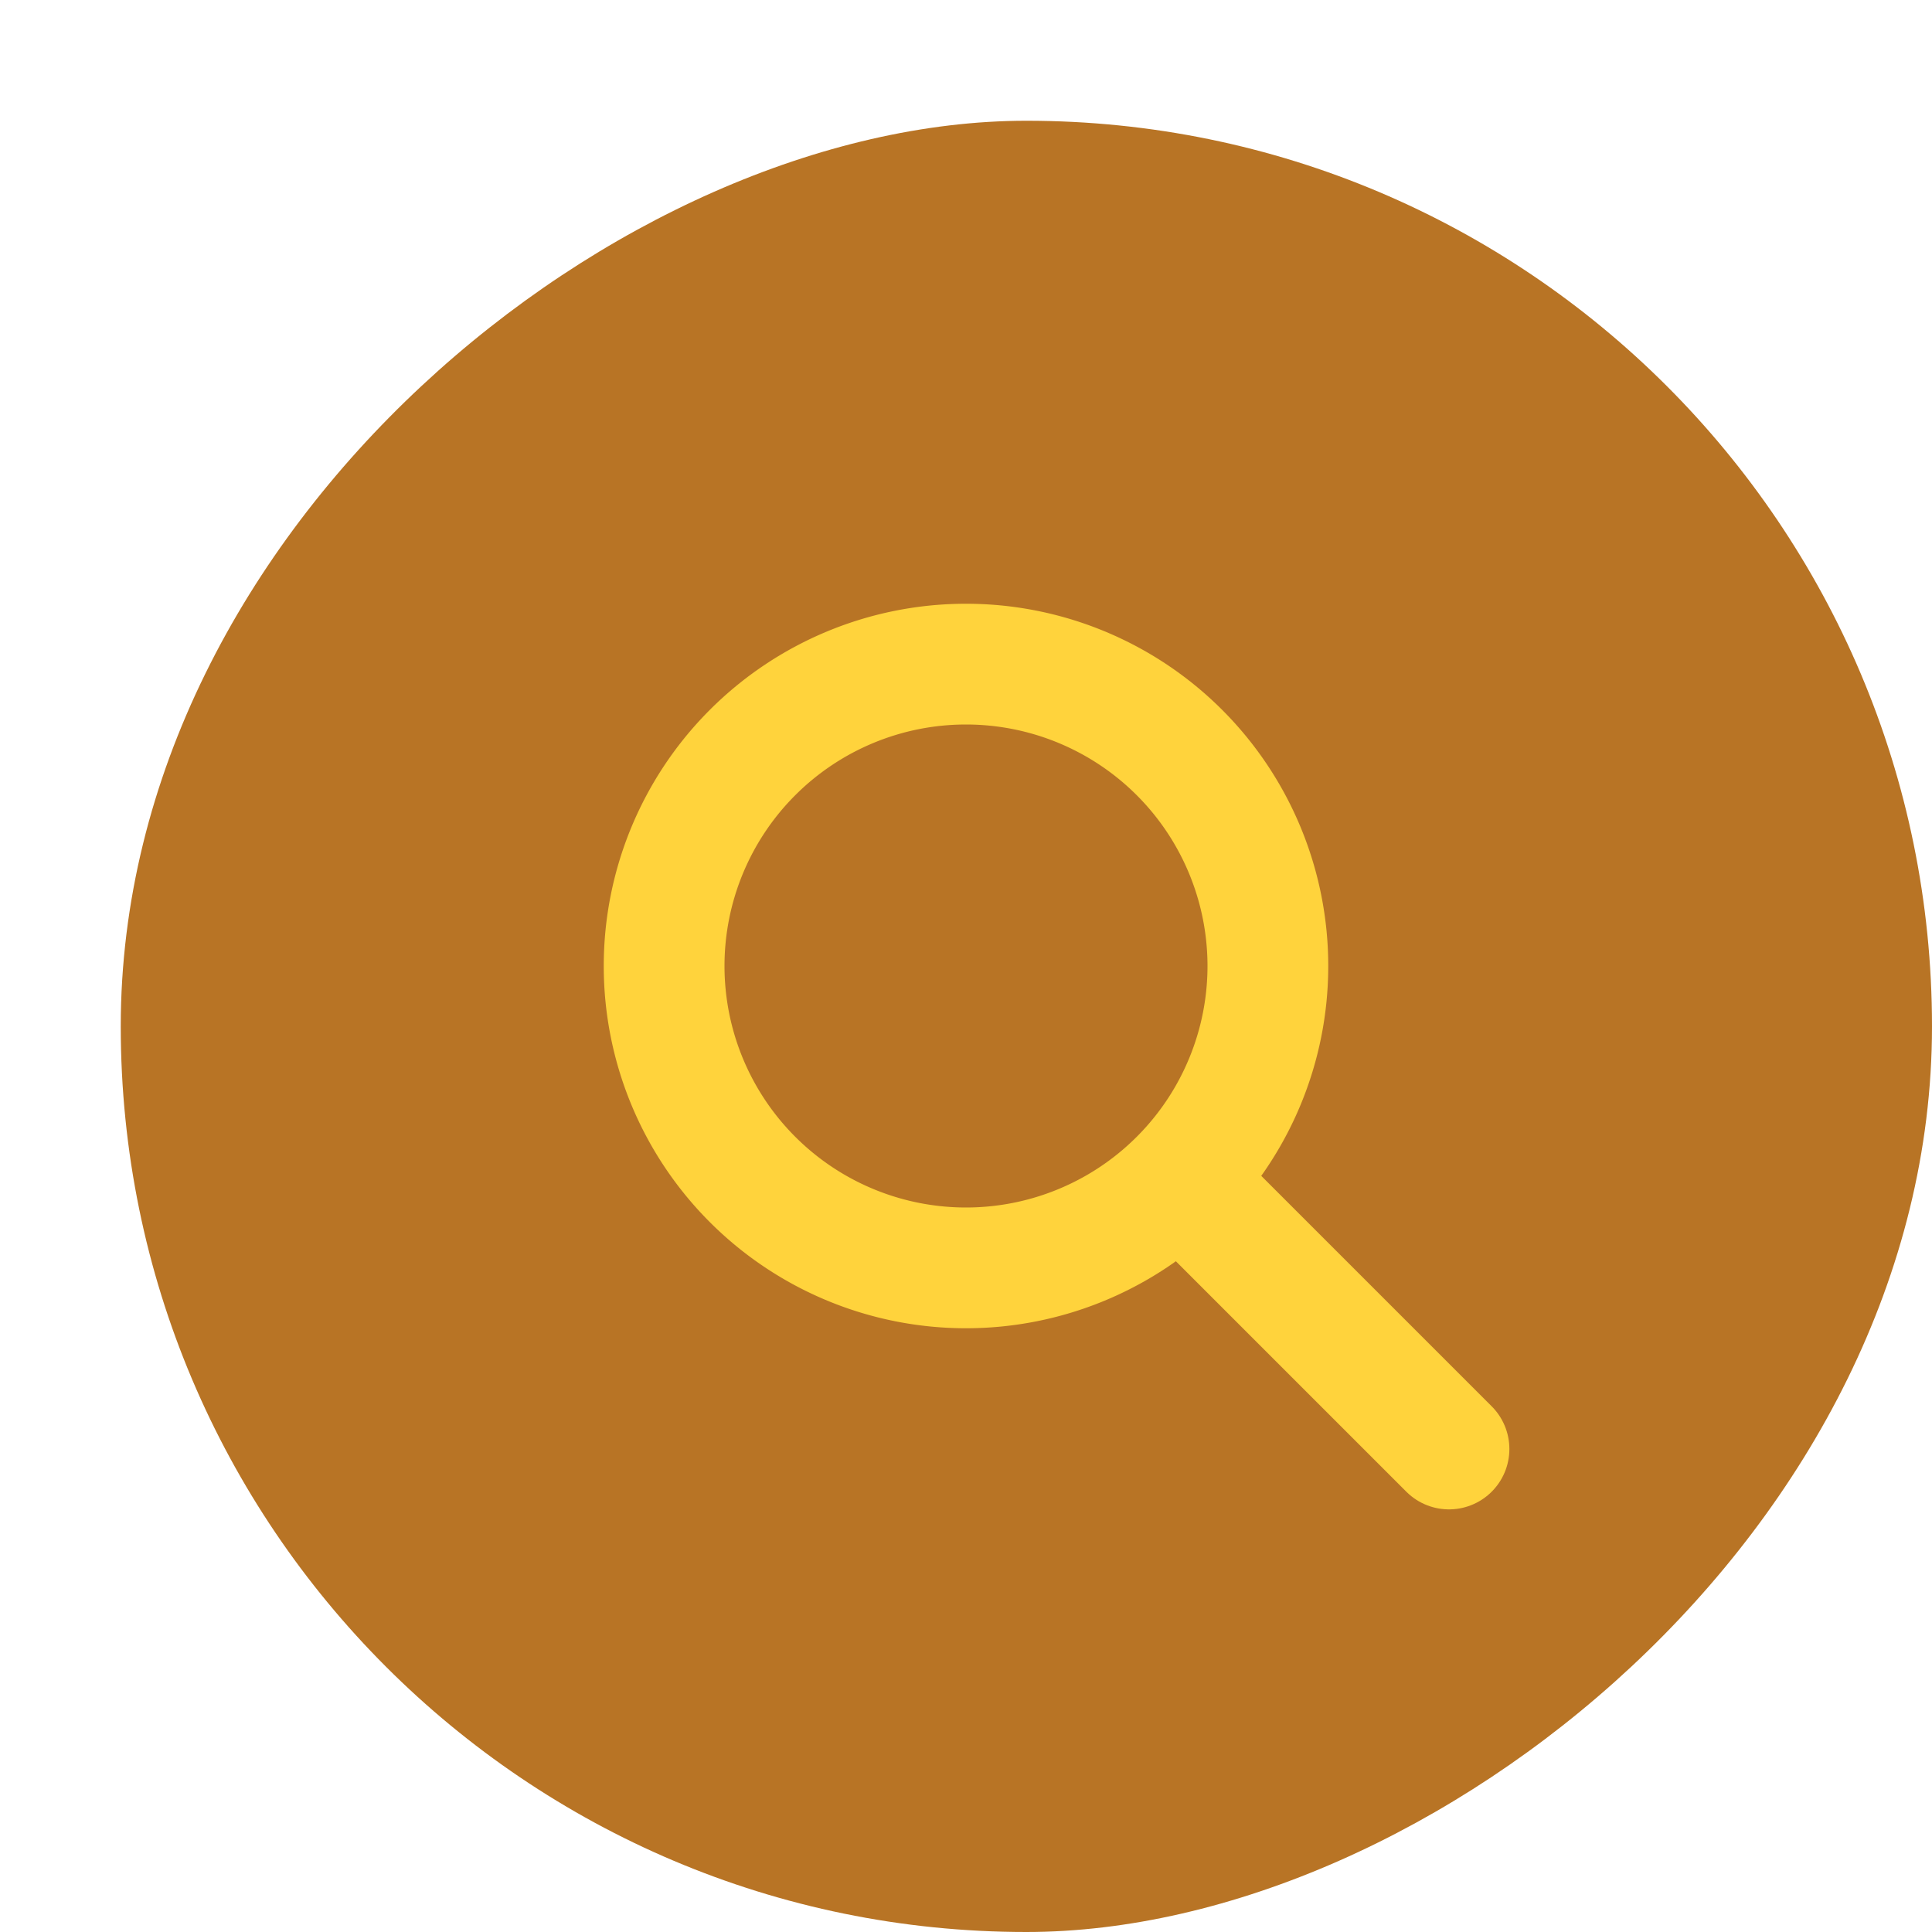 <svg xmlns="http://www.w3.org/2000/svg" width="16" height="16" version="1">
 <rect style="fill:#b87425" width="15" height="15" x="-16" y="1" rx="7.5" ry="7.5" transform="rotate(-90)"/>
 <path style="fill:#ffd33c" d="M 8,5 A 3,3 0 0 1 11,8 3,3 0 0 1 8,11 3,3 0 0 1 5,8 3,3 0 0 1 8,5 Z M 8,6 A 2,2 0 0 0 6,8 2,2 0 0 0 8,10 2,2 0 0 0 10,8 2,2 0 0 0 8,6 Z"/>
 <path style="fill:none;stroke:#ffd33c;stroke-width:1px;stroke-linecap:round" d="M 12,12 10,10"/>
</svg>
